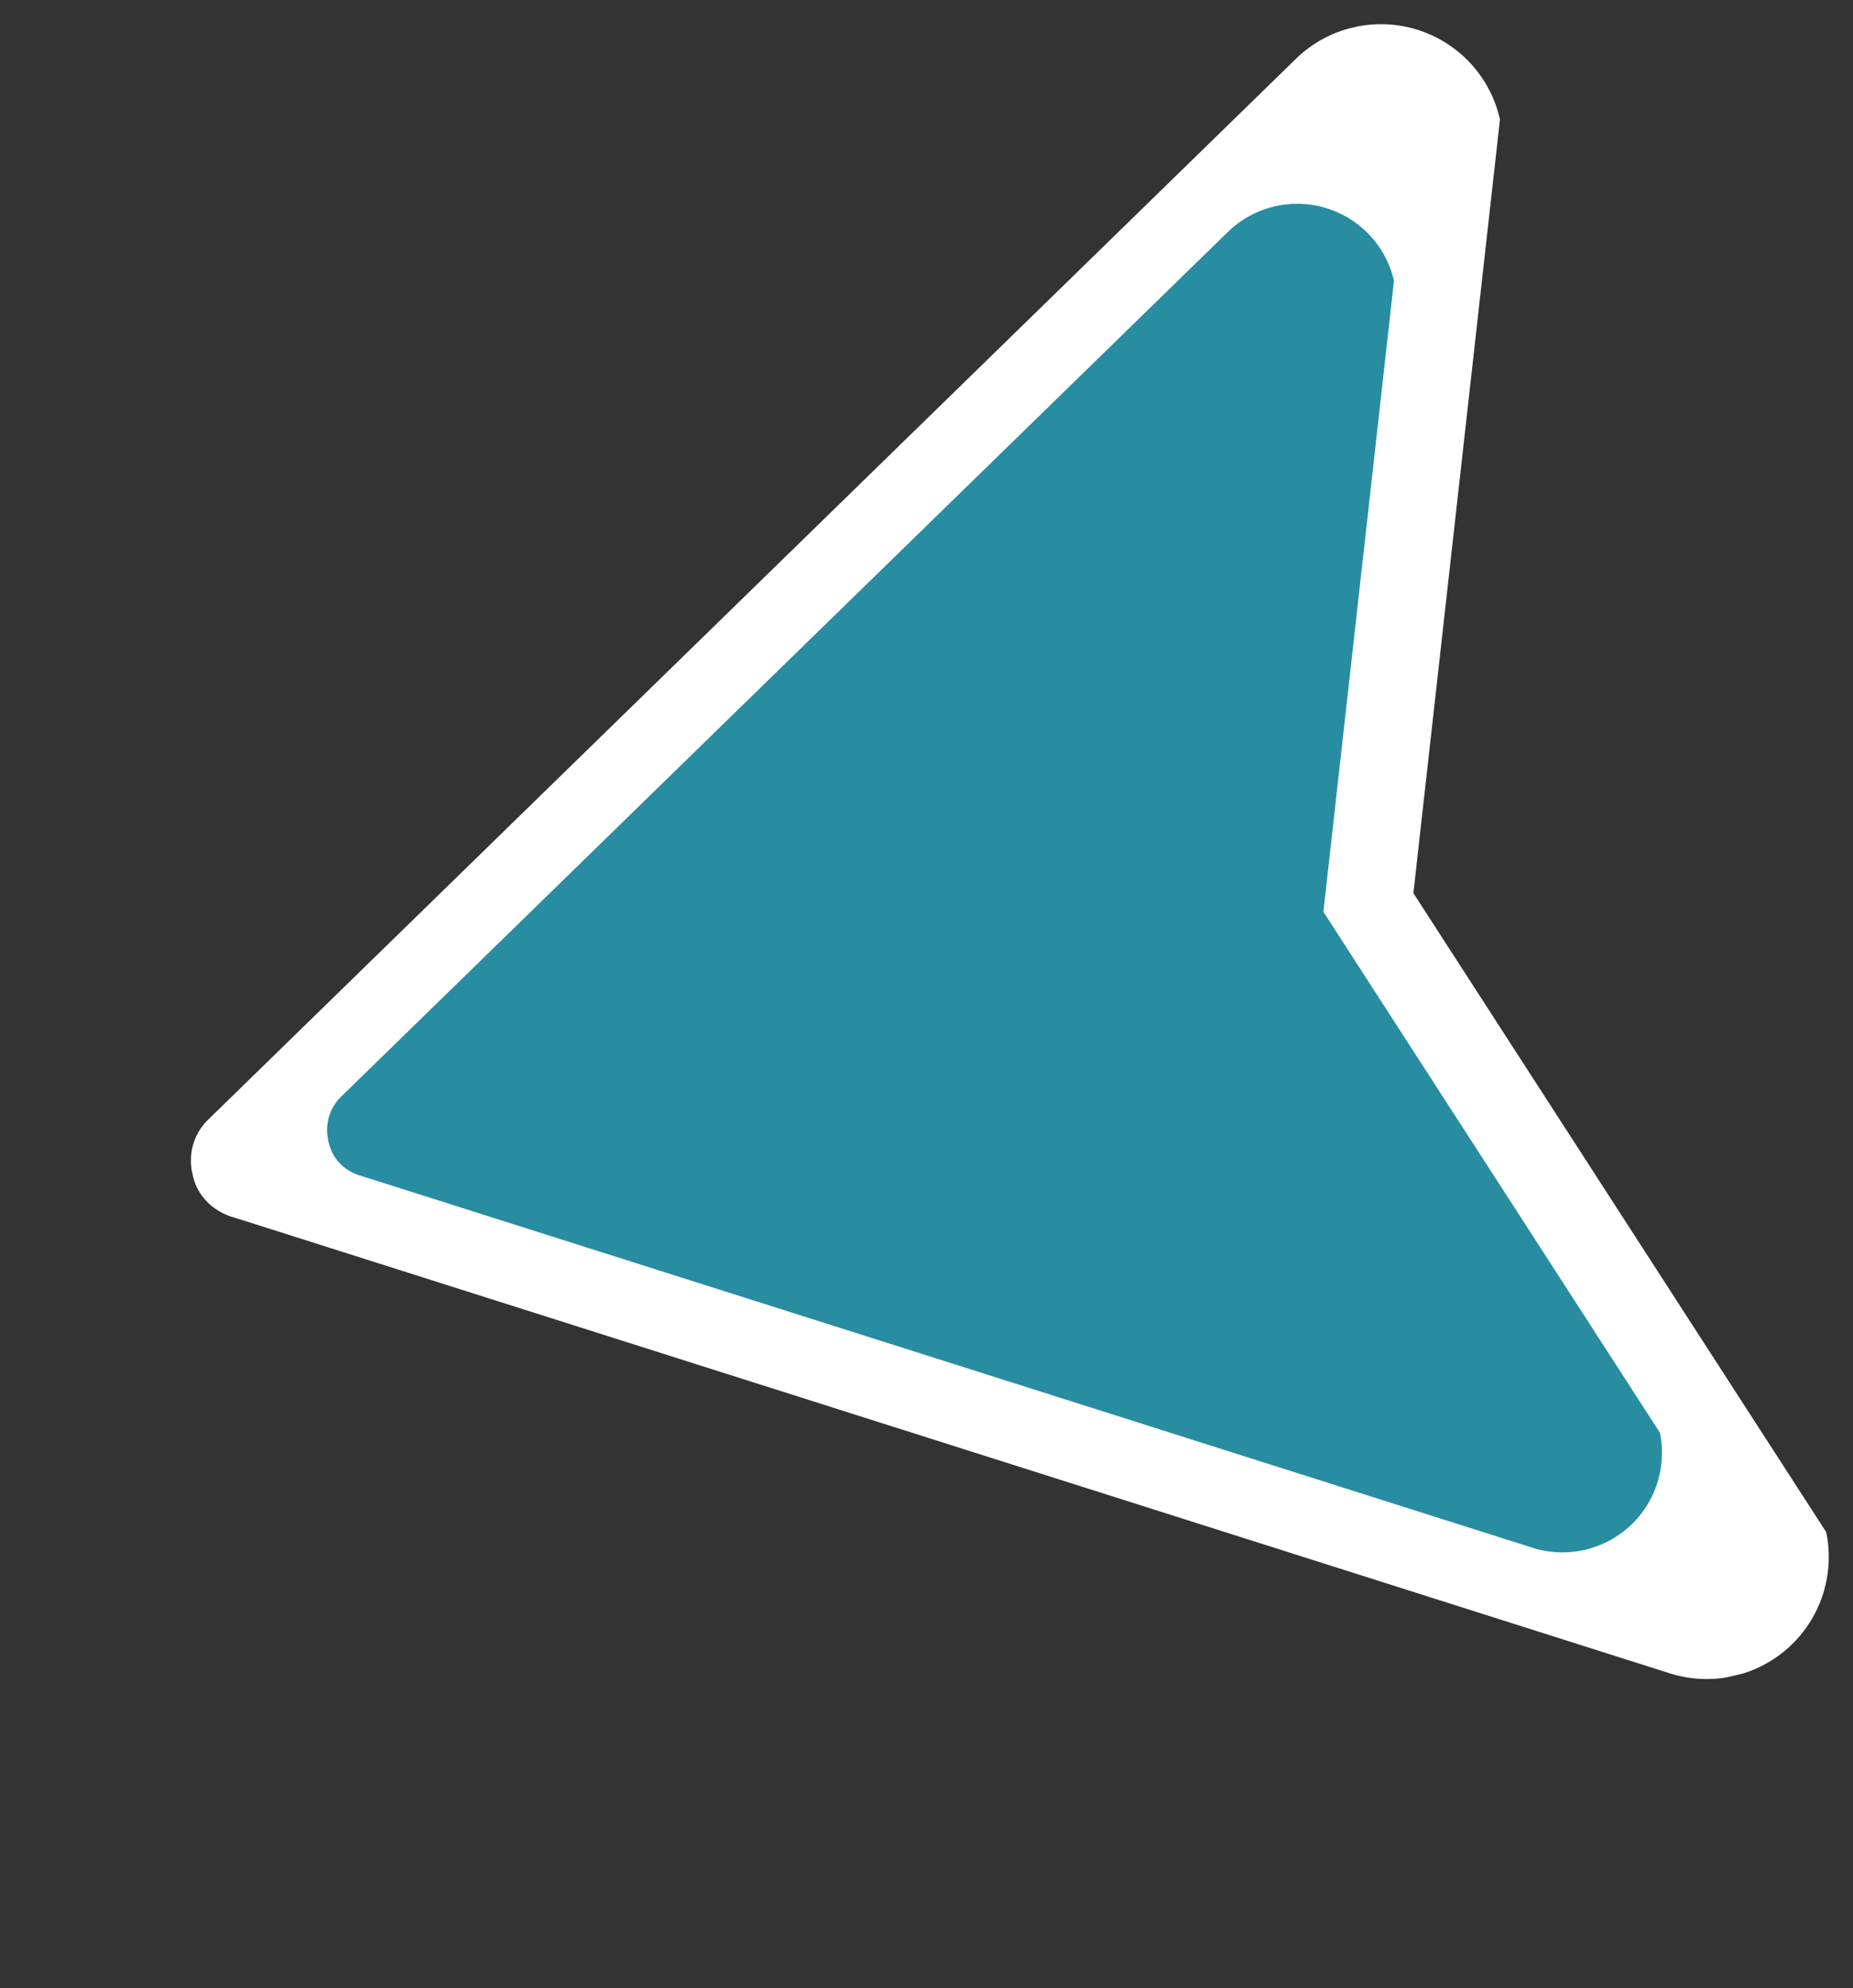 <svg xmlns="http://www.w3.org/2000/svg" xmlns:xlink="http://www.w3.org/1999/xlink" width="43.724" height="46.911" viewBox="0 0 43.724 46.911">
  <rect x="0" y="0" width="43.724" height="46.911" fill="#333333" stroke="none"/>
  <defs>
    <clipPath id="clip-path">
      <rect id="Rectangle_46" data-name="Rectangle 46" width="39.913" height="35.66" fill="none"/>
    </clipPath>
  </defs>
  <g id="portrait_arrow" data-name="portrait arrow" transform="translate(8.978 46.911) rotate(-103)">
    <g id="Group_18" data-name="Group 18" transform="translate(0 0)" clip-path="url(#clip-path)">
      <path id="Path_8" data-name="Path 8" d="M37.028,35.66l-17.336-6.1L2.811,35.66a2.88,2.88,0,0,1-2.4-4.373L18.395.895l.129-.222A1.467,1.467,0,0,1,18.9.254c.026-.016.046-.036.078-.052a1.25,1.25,0,0,1,.594-.2,1.215,1.215,0,0,1,.238,0,1.346,1.346,0,0,1,1.085.667l18.6,30.615a2.876,2.876,0,0,1-2.46,4.373" transform="translate(0 0)" fill="#fff"/>
      <path id="Path_9" data-name="Path 9" d="M38.939,36.89,24.807,31.918,11.046,36.89a2.348,2.348,0,0,1-1.955-3.564L23.75,8.551l.105-.181a1.2,1.2,0,0,1,.3-.341c.021-.013.038-.029.063-.042a1.018,1.018,0,0,1,.485-.16.993.993,0,0,1,.194,0,1.1,1.1,0,0,1,.885.544l15.16,24.956a2.345,2.345,0,0,1-2.006,3.564" transform="translate(-5.066 -4.526)" fill="#288da0"/>
    </g>
  </g>
</svg>
